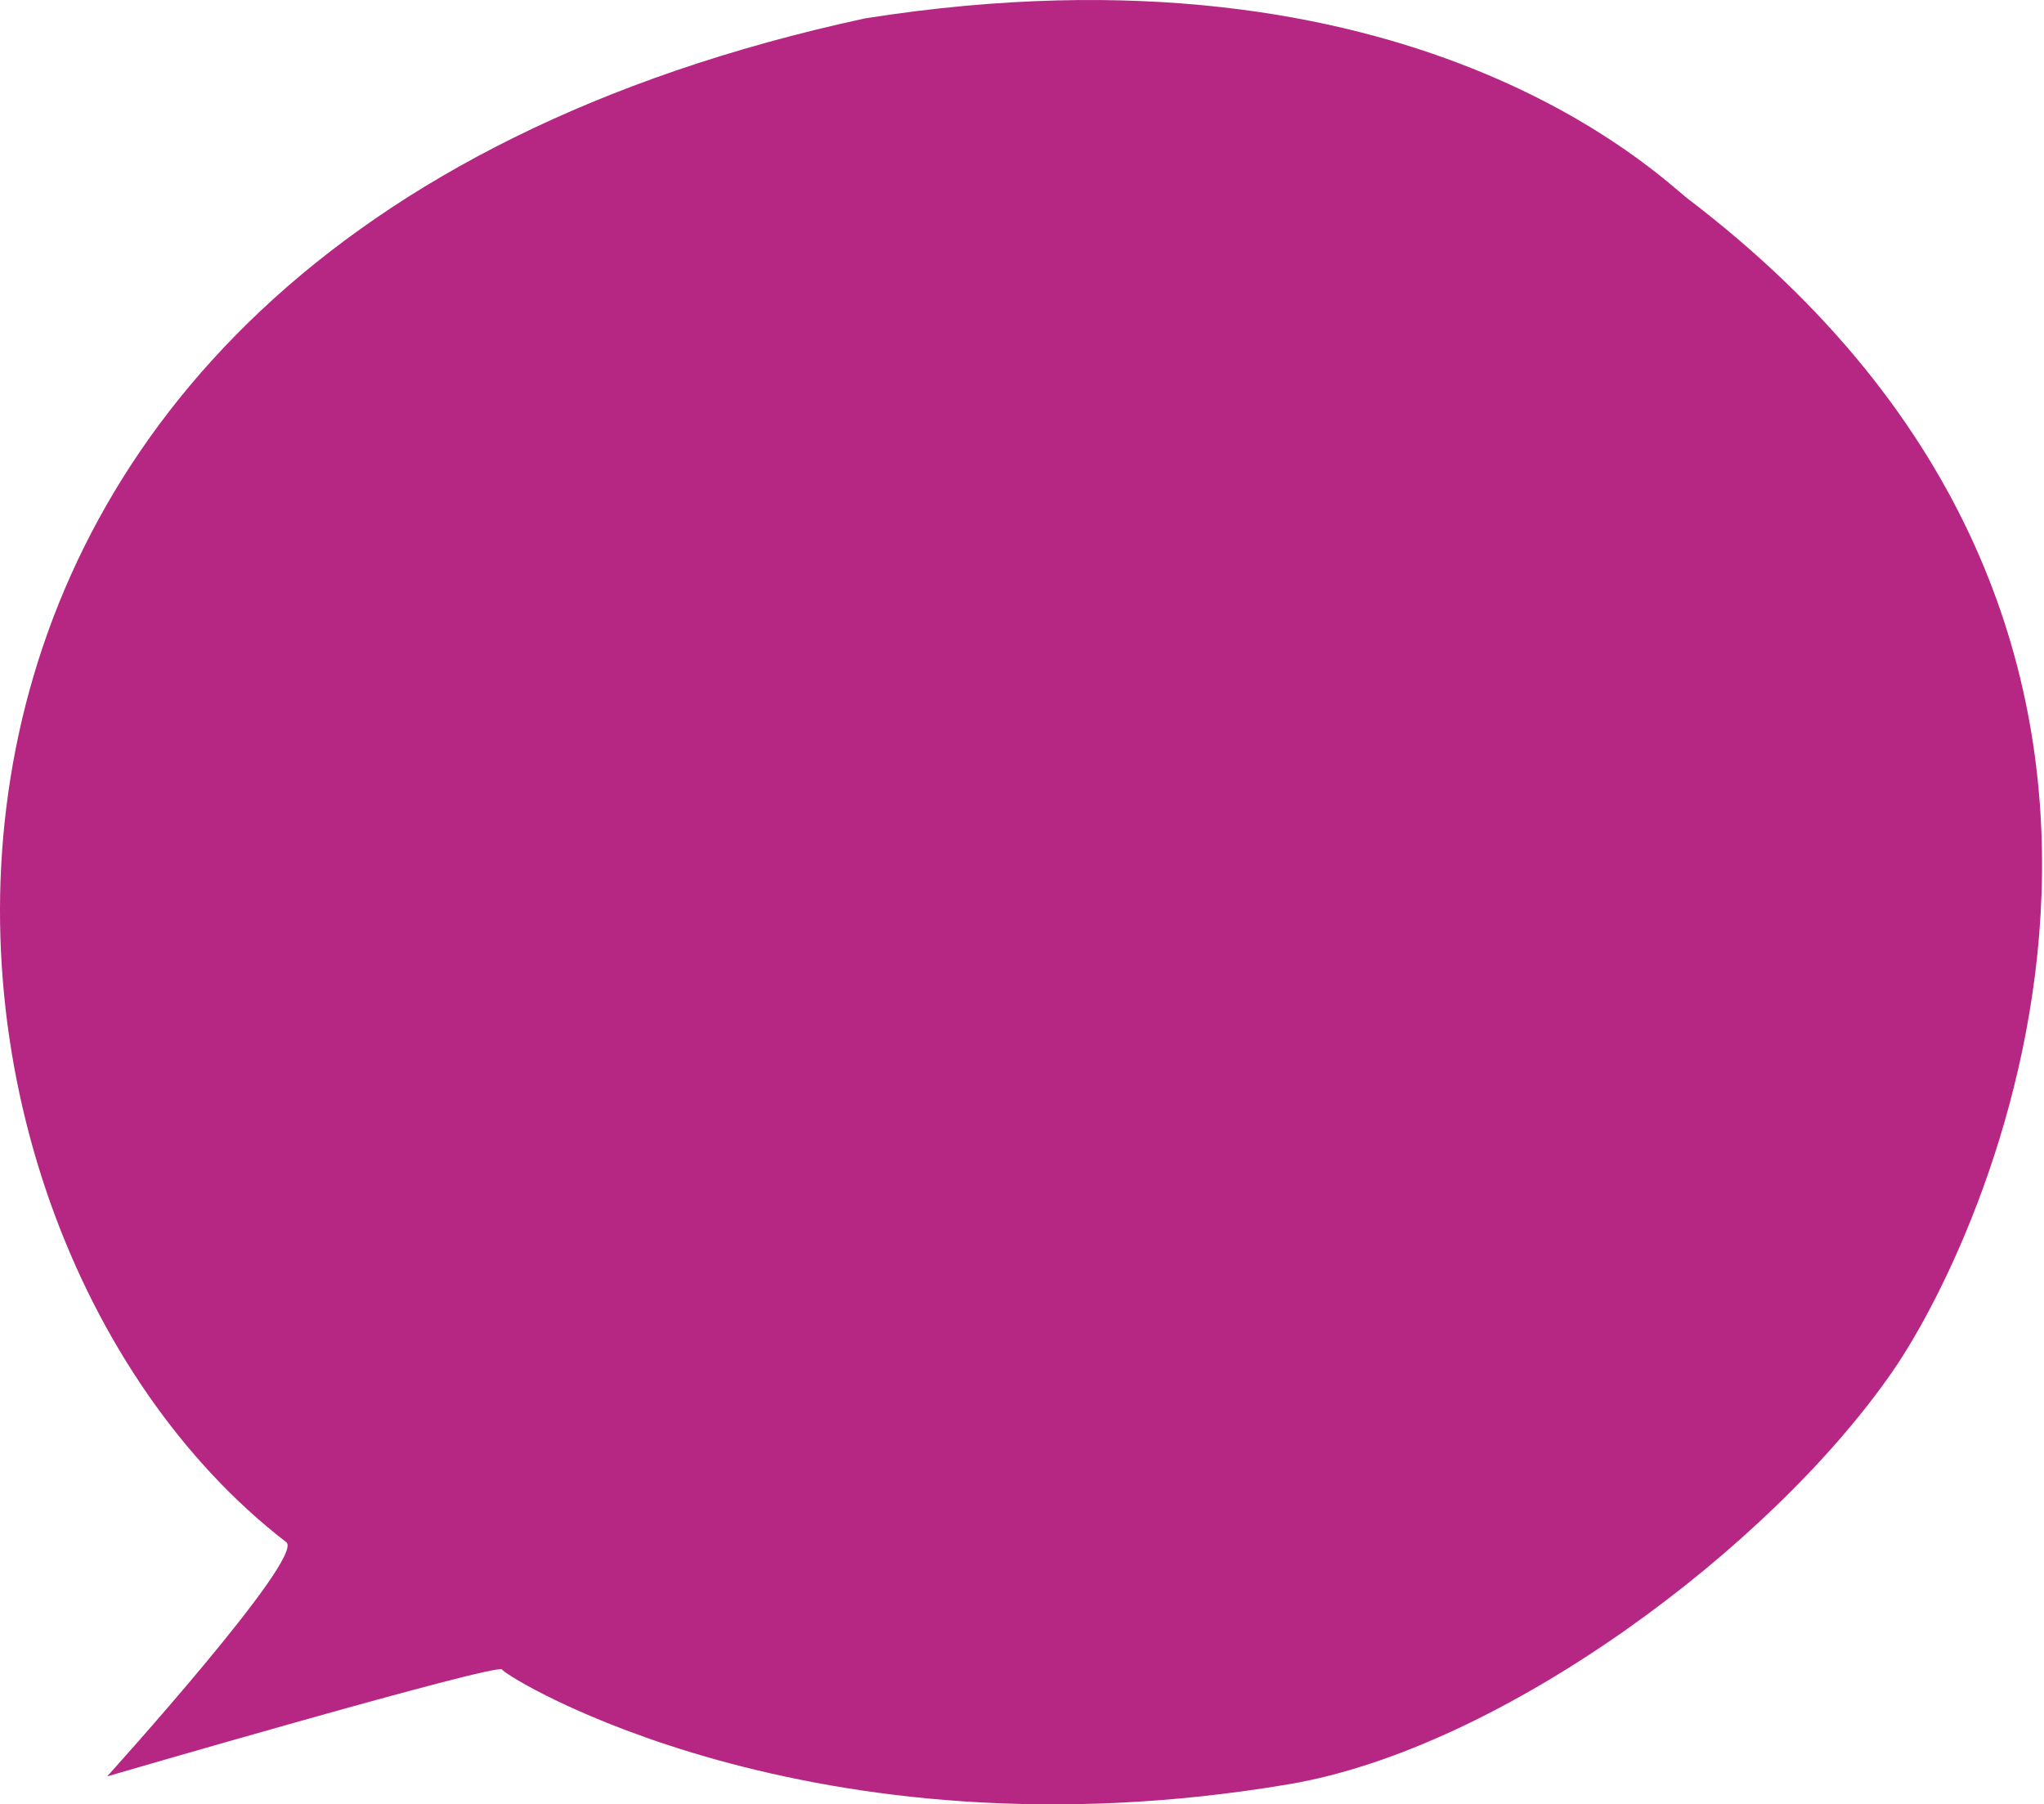<?xml version="1.0" encoding="UTF-8" standalone="no"?><!DOCTYPE svg PUBLIC "-//W3C//DTD SVG 1.1//EN" "http://www.w3.org/Graphics/SVG/1.1/DTD/svg11.dtd"><svg width="100%" height="100%" viewBox="0 0 792 699" version="1.1" xmlns="http://www.w3.org/2000/svg" xmlns:xlink="http://www.w3.org/1999/xlink" xml:space="preserve" xmlns:serif="http://www.serif.com/" style="fill-rule:evenodd;clip-rule:evenodd;stroke-linejoin:round;stroke-miterlimit:2;"><path d="M733.259,531.365c39.038,-56.45 141.528,-286.15 -79.291,-454.397c-10.302,-7.849 -106.164,-103.413 -318.805,-69.847c-417.616,90.372 -385.01,466.479 -224.235,590.313c7.481,5.762 -69.415,90.728 -69.415,90.728c0,0 151.746,-44.259 153.029,-41.4c1.296,2.885 119.603,75.781 304.98,44.416c82.595,-13.976 186.53,-91.551 233.737,-159.813Z" style="fill:rgba(182,39,132,1.0);"/></svg>